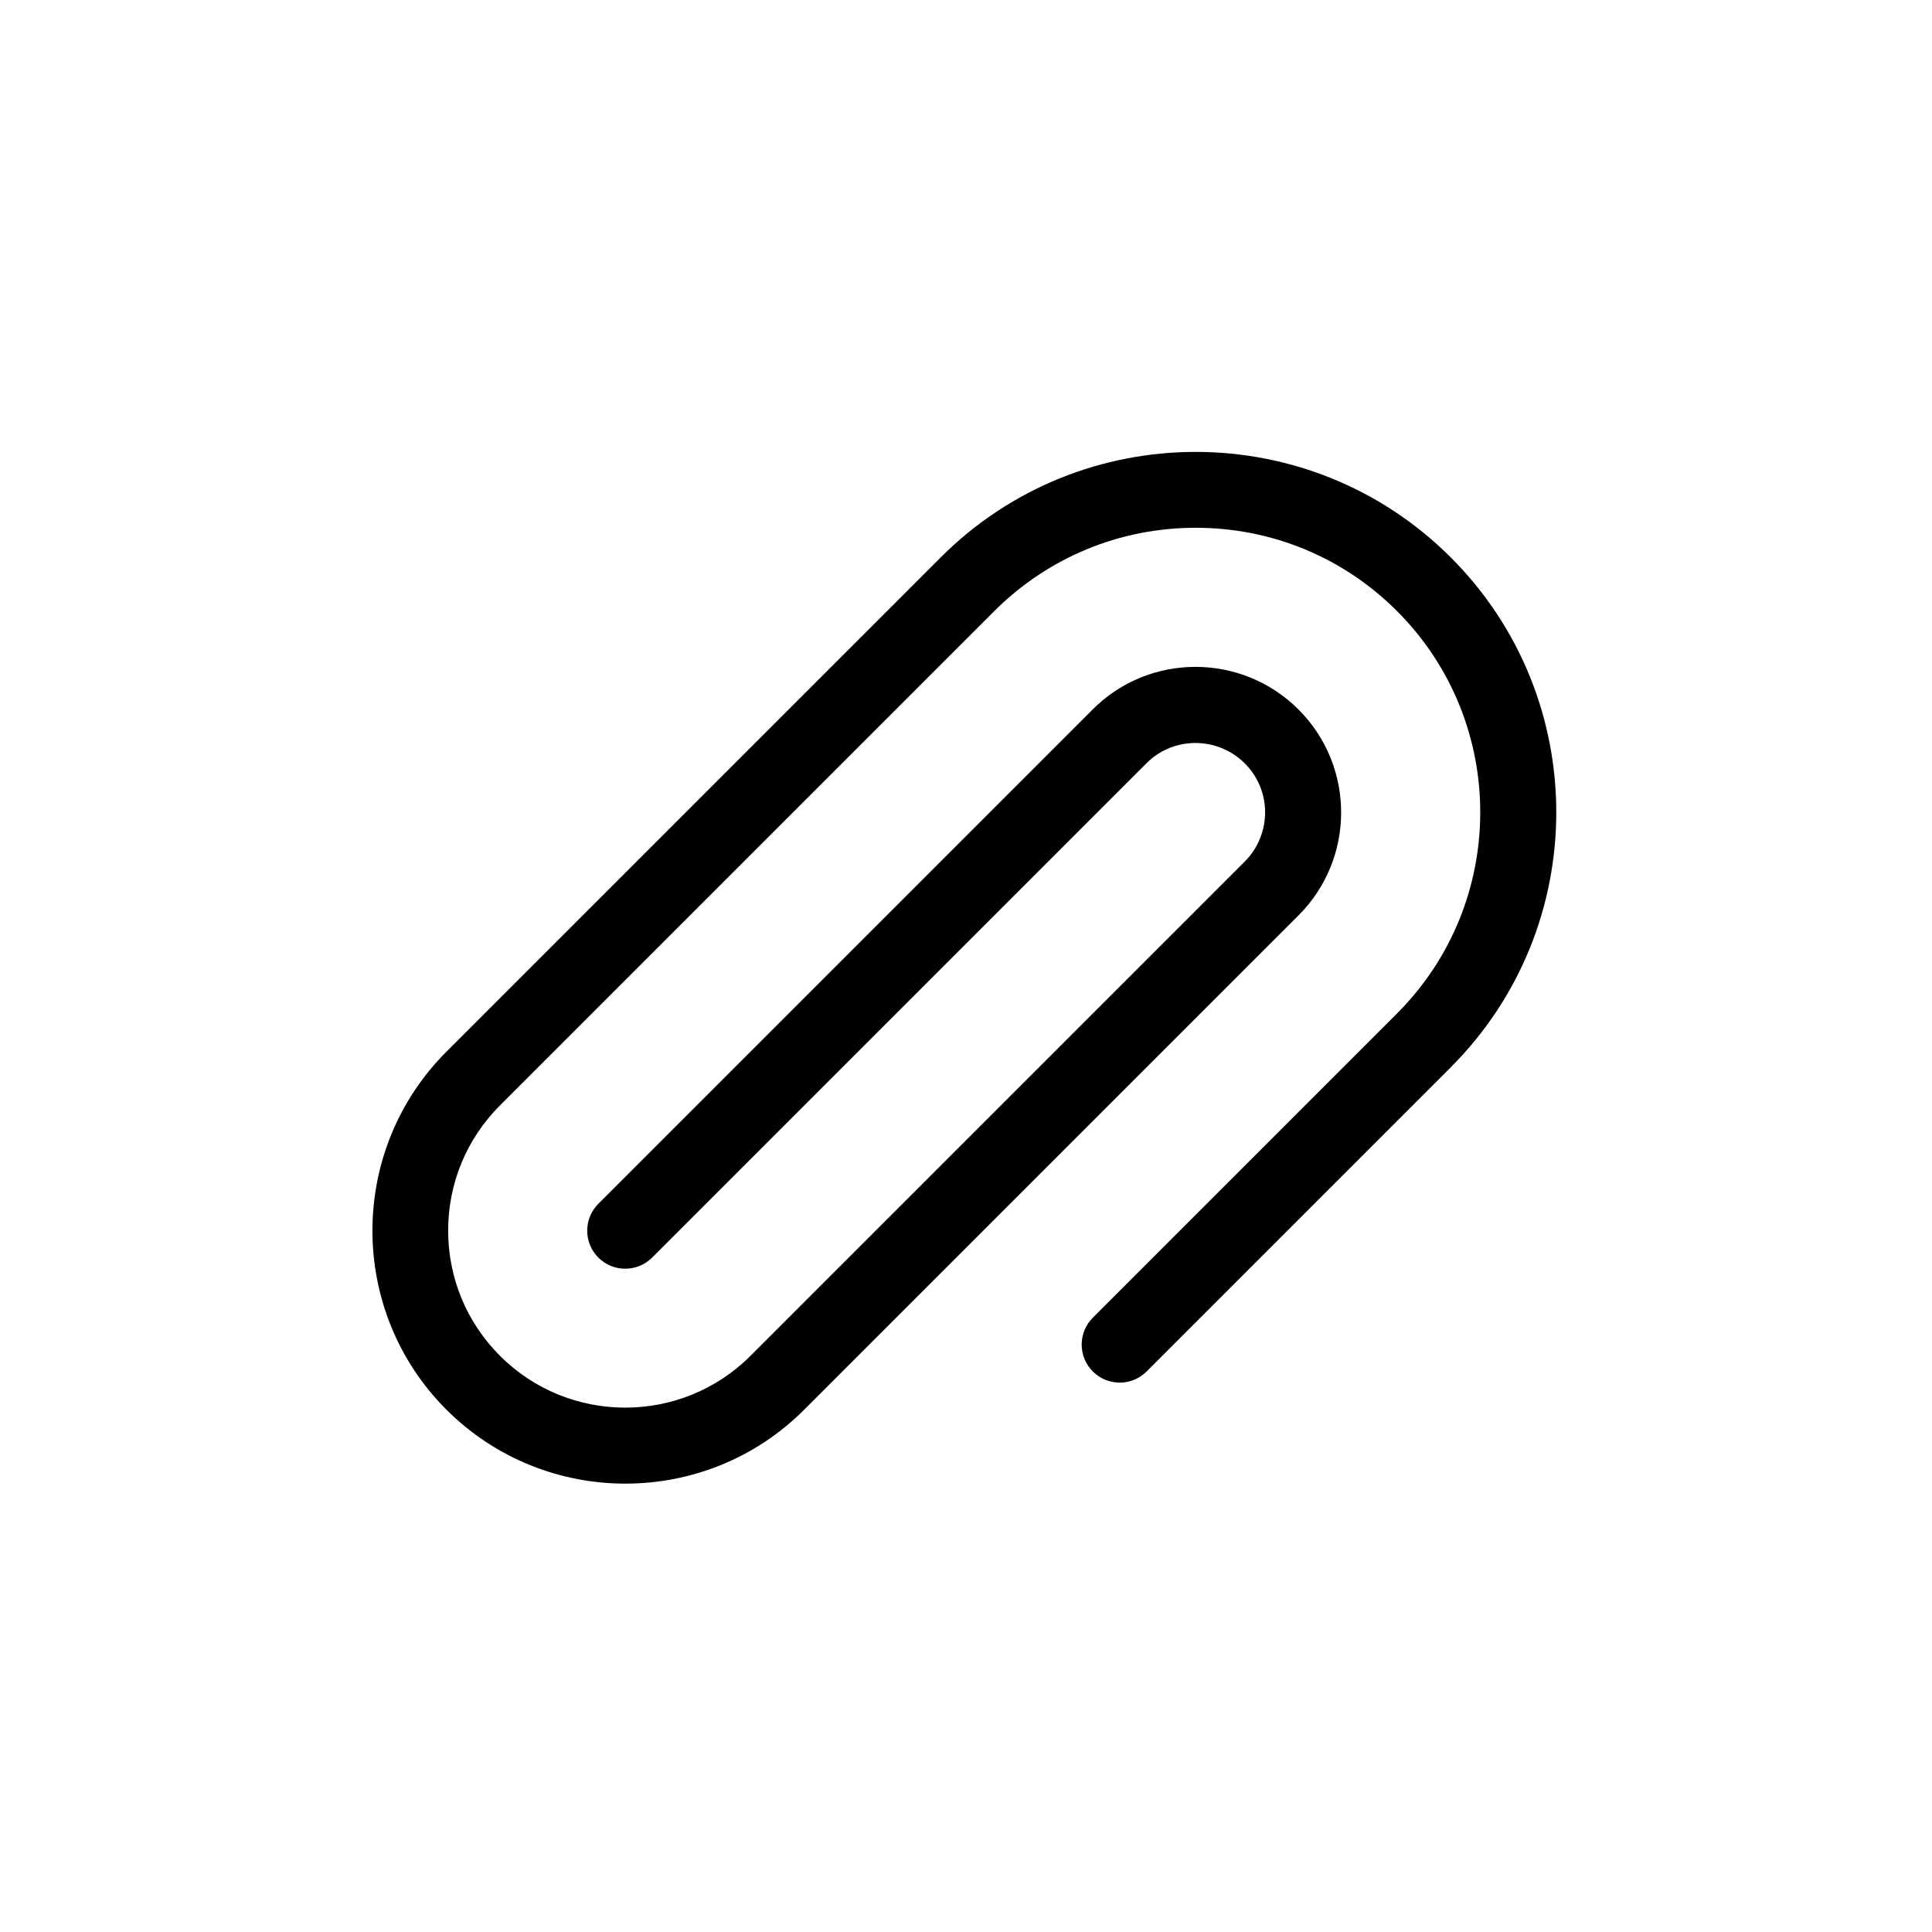 <?xml version="1.0" encoding="UTF-8"?>
<!-- Uploaded to: ICON Repo, www.svgrepo.com, Generator: ICON Repo Mixer Tools -->
<svg fill="#000000" width="800px" height="800px" version="1.1" viewBox="144 144 512 512" xmlns="http://www.w3.org/2000/svg">
 <path d="m528.47 426.85-80.609 80.609c-3.93 3.93-10.328 3.93-14.258 0-3.93-3.93-3.93-10.328 0-14.258l80.609-80.609c29.422-29.422 29.422-77.234 0-106.66-14.258-14.258-33.199-22.066-53.352-22.066s-39.094 7.859-53.352 22.066l-130.99 130.99c-8.867 8.867-13.754 20.656-13.754 33.199 0 12.543 4.887 24.336 13.754 33.199 18.289 18.289 48.062 18.289 66.352 0l130.99-130.99c7.203-7.203 7.203-18.895 0-26.047-7.203-7.152-18.895-7.203-26.047 0l-130.99 130.99c-3.93 3.93-10.328 3.93-14.258 0s-3.93-10.328 0-14.258l130.99-130.99c15.012-15.062 39.5-15.062 54.562 0s15.062 39.5 0 54.562l-130.99 130.99c-13.098 13.098-30.23 19.598-47.41 19.598-17.18 0-34.359-6.551-47.41-19.598-26.148-26.148-26.148-68.719 0-94.867l130.99-130.99c37.23-37.281 97.891-37.281 135.17 0 37.281 37.234 37.281 97.844 0 135.12z"/>
</svg>